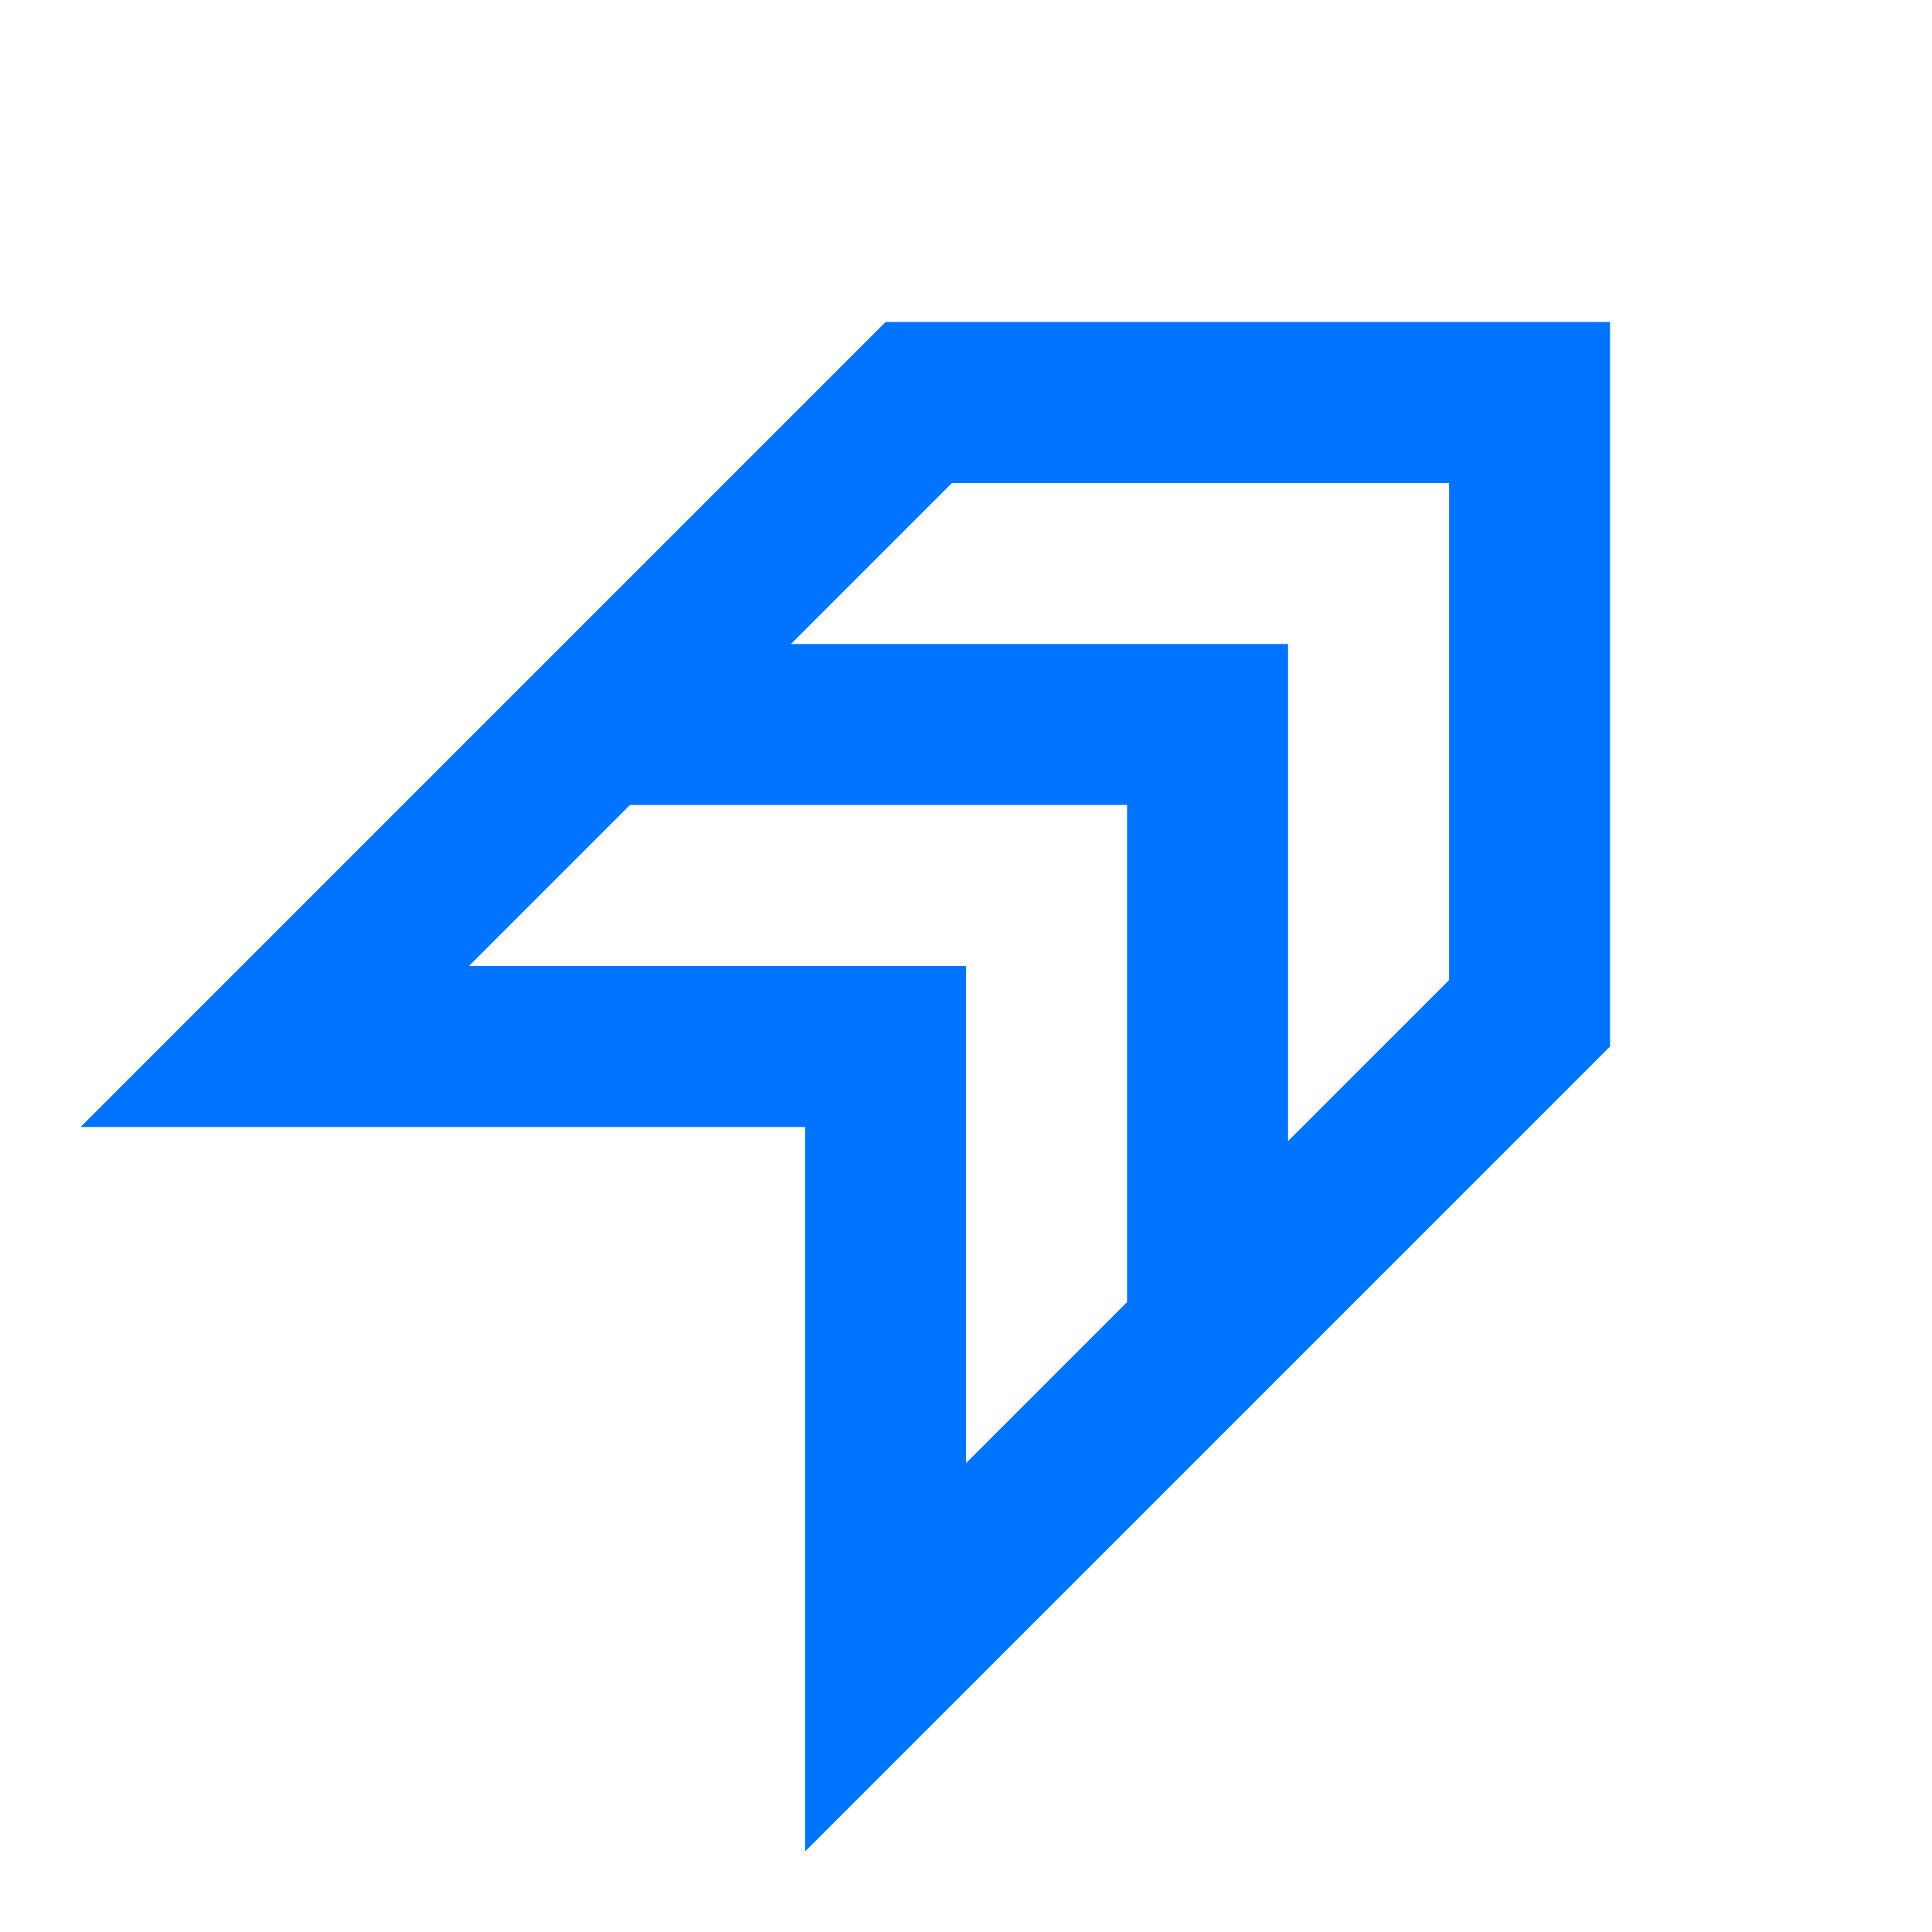 <svg
	xmlns="http://www.w3.org/2000/svg"
	width="60"
	height="60"
	viewBox="0 0 77 77"
	fill="none"
>
	<mask
		id="mask0_1139_1771"
		maskUnits="userSpaceOnUse"
		x="0"
		y="0"
		width="90"
		height="90"
	>
		<rect width="90" height="90" fill="#D9D9D9" />
	</mask>
	<g mask="url(#mask0_1139_1771)">
		<path
			d="M32.086 73.791V44.916H3.211L35.294 12.833H64.169V41.708L32.086 73.791ZM51.336 45.478L57.753 39.061V19.25H37.941L31.524 25.666H51.336V45.478ZM38.503 58.311L44.919 51.895V32.083H25.108L18.691 38.5H38.503V58.311Z"
			fill="#0074FF"
		/>
	</g>
</svg>